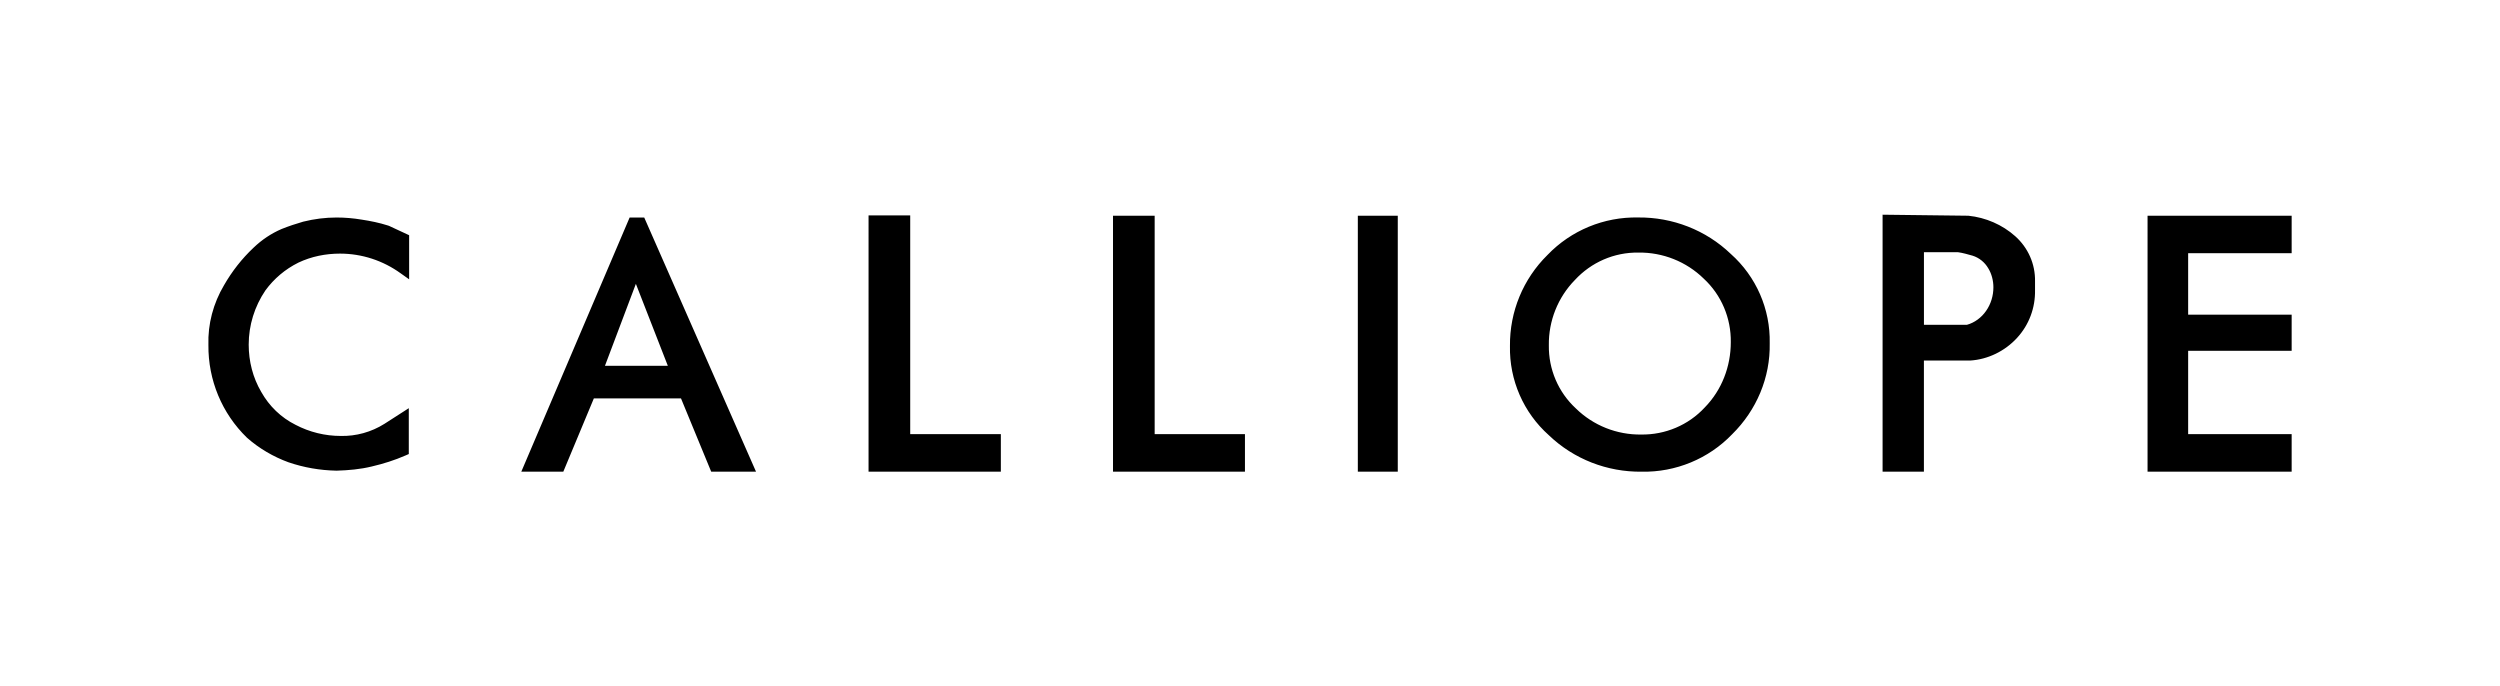 <?xml version="1.0" encoding="UTF-8"?>
<svg id="Layer_1" data-name="Layer 1" xmlns="http://www.w3.org/2000/svg" viewBox="0 0 728.48 200">
  <defs>
    <style>
      .cls-1 {
        stroke-width: 0px;
      }
    </style>
  </defs>
  <path class="cls-1" d="m548.57,137.44V62.56l24.99.3c5.06.51,9.92,2.63,13.66,5.97,3.74,3.34,5.87,8.1,5.77,13.16v2.53c.1,5.16-1.72,10.12-5.26,13.96-3.54,3.85-8.5,6.27-13.66,6.58h-13.46v32.38h-12.04Zm12.04-42.8h12.55c2.23-.61,4.25-2.13,5.57-4.05,1.42-2.02,2.13-4.45,2.13-6.88,0-1.92-.51-3.95-1.52-5.57-1.01-1.72-2.63-3.04-4.55-3.64-1.42-.4-2.83-.81-4.25-1.01h-9.92v21.15Zm-109.29,32.18c-7.39-6.58-11.54-16.09-11.33-26.01-.1-10.02,3.85-19.53,10.93-26.51,6.88-7.18,16.49-11.13,26.41-10.93,10.02-.1,19.73,3.64,27.02,10.63,7.39,6.58,11.54,16.09,11.33,26.01.2,10.02-3.85,19.53-10.93,26.51-6.88,7.18-16.49,11.13-26.41,10.93-10.02.1-19.73-3.64-27.02-10.63Zm7.59-45.23c-4.96,5.06-7.69,11.94-7.59,19.02-.1,6.98,2.73,13.66,7.89,18.42,5.06,4.96,11.94,7.69,19.02,7.59,6.98.1,13.76-2.73,18.52-7.89,4.96-5.06,7.59-11.94,7.59-19.02.1-6.98-2.73-13.76-7.89-18.52-5.06-4.96-11.94-7.69-19.02-7.59-7.08-.1-13.76,2.83-18.52,7.99h0Zm-63.25,55.86V62.86h11.64v74.58h-11.64Zm-71.34,0V62.86h12.14v63.65h26.31v10.93h-38.45Zm-117.08,0l-8.8-21.35h-25.4l-8.9,21.35h-12.24l31.57-74.07h4.25l32.58,74.07h-13.05Zm-30.96-30.86h18.32l-9.31-23.88-9.01,23.88Zm449.5,30.86V62.86h41.99v10.93h-30.16v17.91h30.16v10.52h-30.16v24.29h30.16v10.93h-41.99Zm-372.69,0V62.76h12.14v63.75h26.41v10.93h-38.55Zm-168.99-2.73c-4.45-1.62-8.6-4.05-12.14-7.18-7.29-7.08-11.33-16.8-11.23-27.02-.2-6.07,1.42-12.14,4.55-17.41,2.33-4.05,5.16-7.69,8.6-10.93,2.43-2.33,5.16-4.15,8.2-5.46,2.02-.81,4.15-1.52,6.27-2.13,1.62-.4,3.24-.71,4.86-.91,1.62-.2,3.24-.3,4.86-.3,2.43,0,4.86.2,7.29.61,2.63.4,5.16.91,7.69,1.72l.3.1,5.87,2.73v12.85l-2.43-1.72c-5.16-3.74-11.33-5.77-17.71-5.77-4.15,0-8.3.81-12.14,2.63-3.85,1.92-7.08,4.65-9.61,8.1-3.14,4.65-4.86,10.12-4.86,15.79,0,4.86,1.21,9.61,3.64,13.76,2.33,4.15,5.77,7.49,10.02,9.61,4.05,2.13,8.6,3.24,13.16,3.24,4.45.1,8.9-1.11,12.75-3.54l7.08-4.55v13.36l-.91.4c-3.24,1.42-6.48,2.43-9.92,3.24-3.34.81-6.78,1.11-10.22,1.21-4.86-.1-9.51-.91-13.96-2.43Z"/>
</svg>